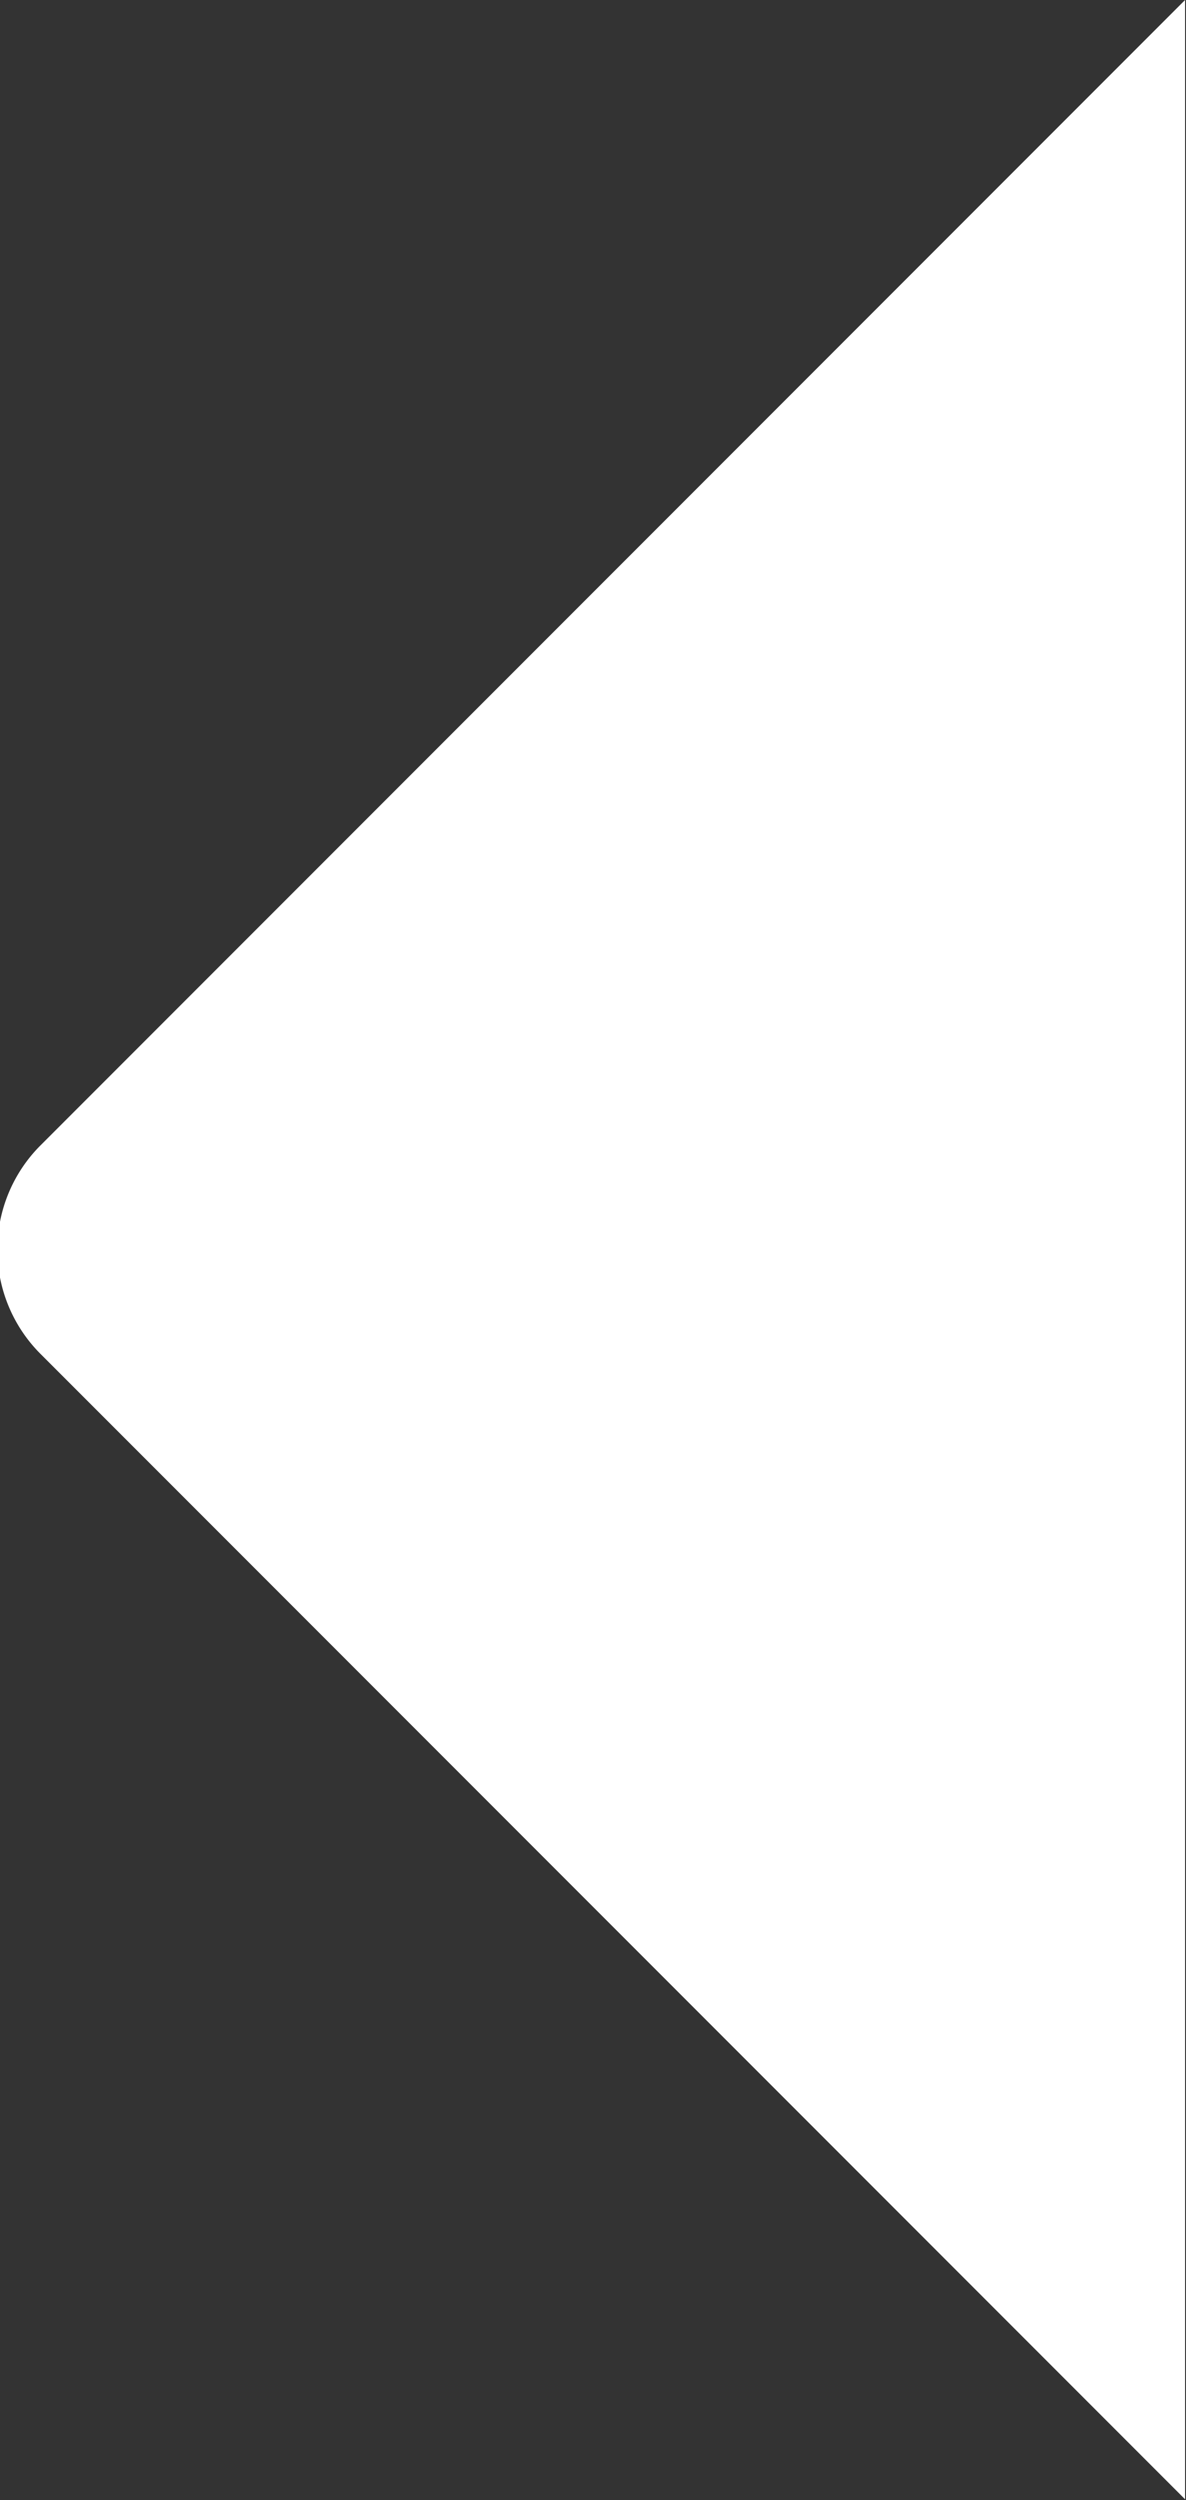 <svg xmlns="http://www.w3.org/2000/svg" width="13.781" height="29.03" viewBox="0 0 13.781 29.03">
  <rect x="0" y="0" width="13.781" height="29.03" fill="#333333" stroke="none"/>
  <defs>
    <style>
      .cls-1 {
        fill: #fff;
        fill-rule: evenodd;
      }
    </style>
  </defs>
  <path id="矩形_21" data-name="矩形 21" class="cls-1" d="M548.77,2374.49l-13.3-13.3a1.712,1.712,0,0,1,0-2.42l13.3-13.3v29.02Z" transform="translate(-535 -2345.47)"/>
</svg>
